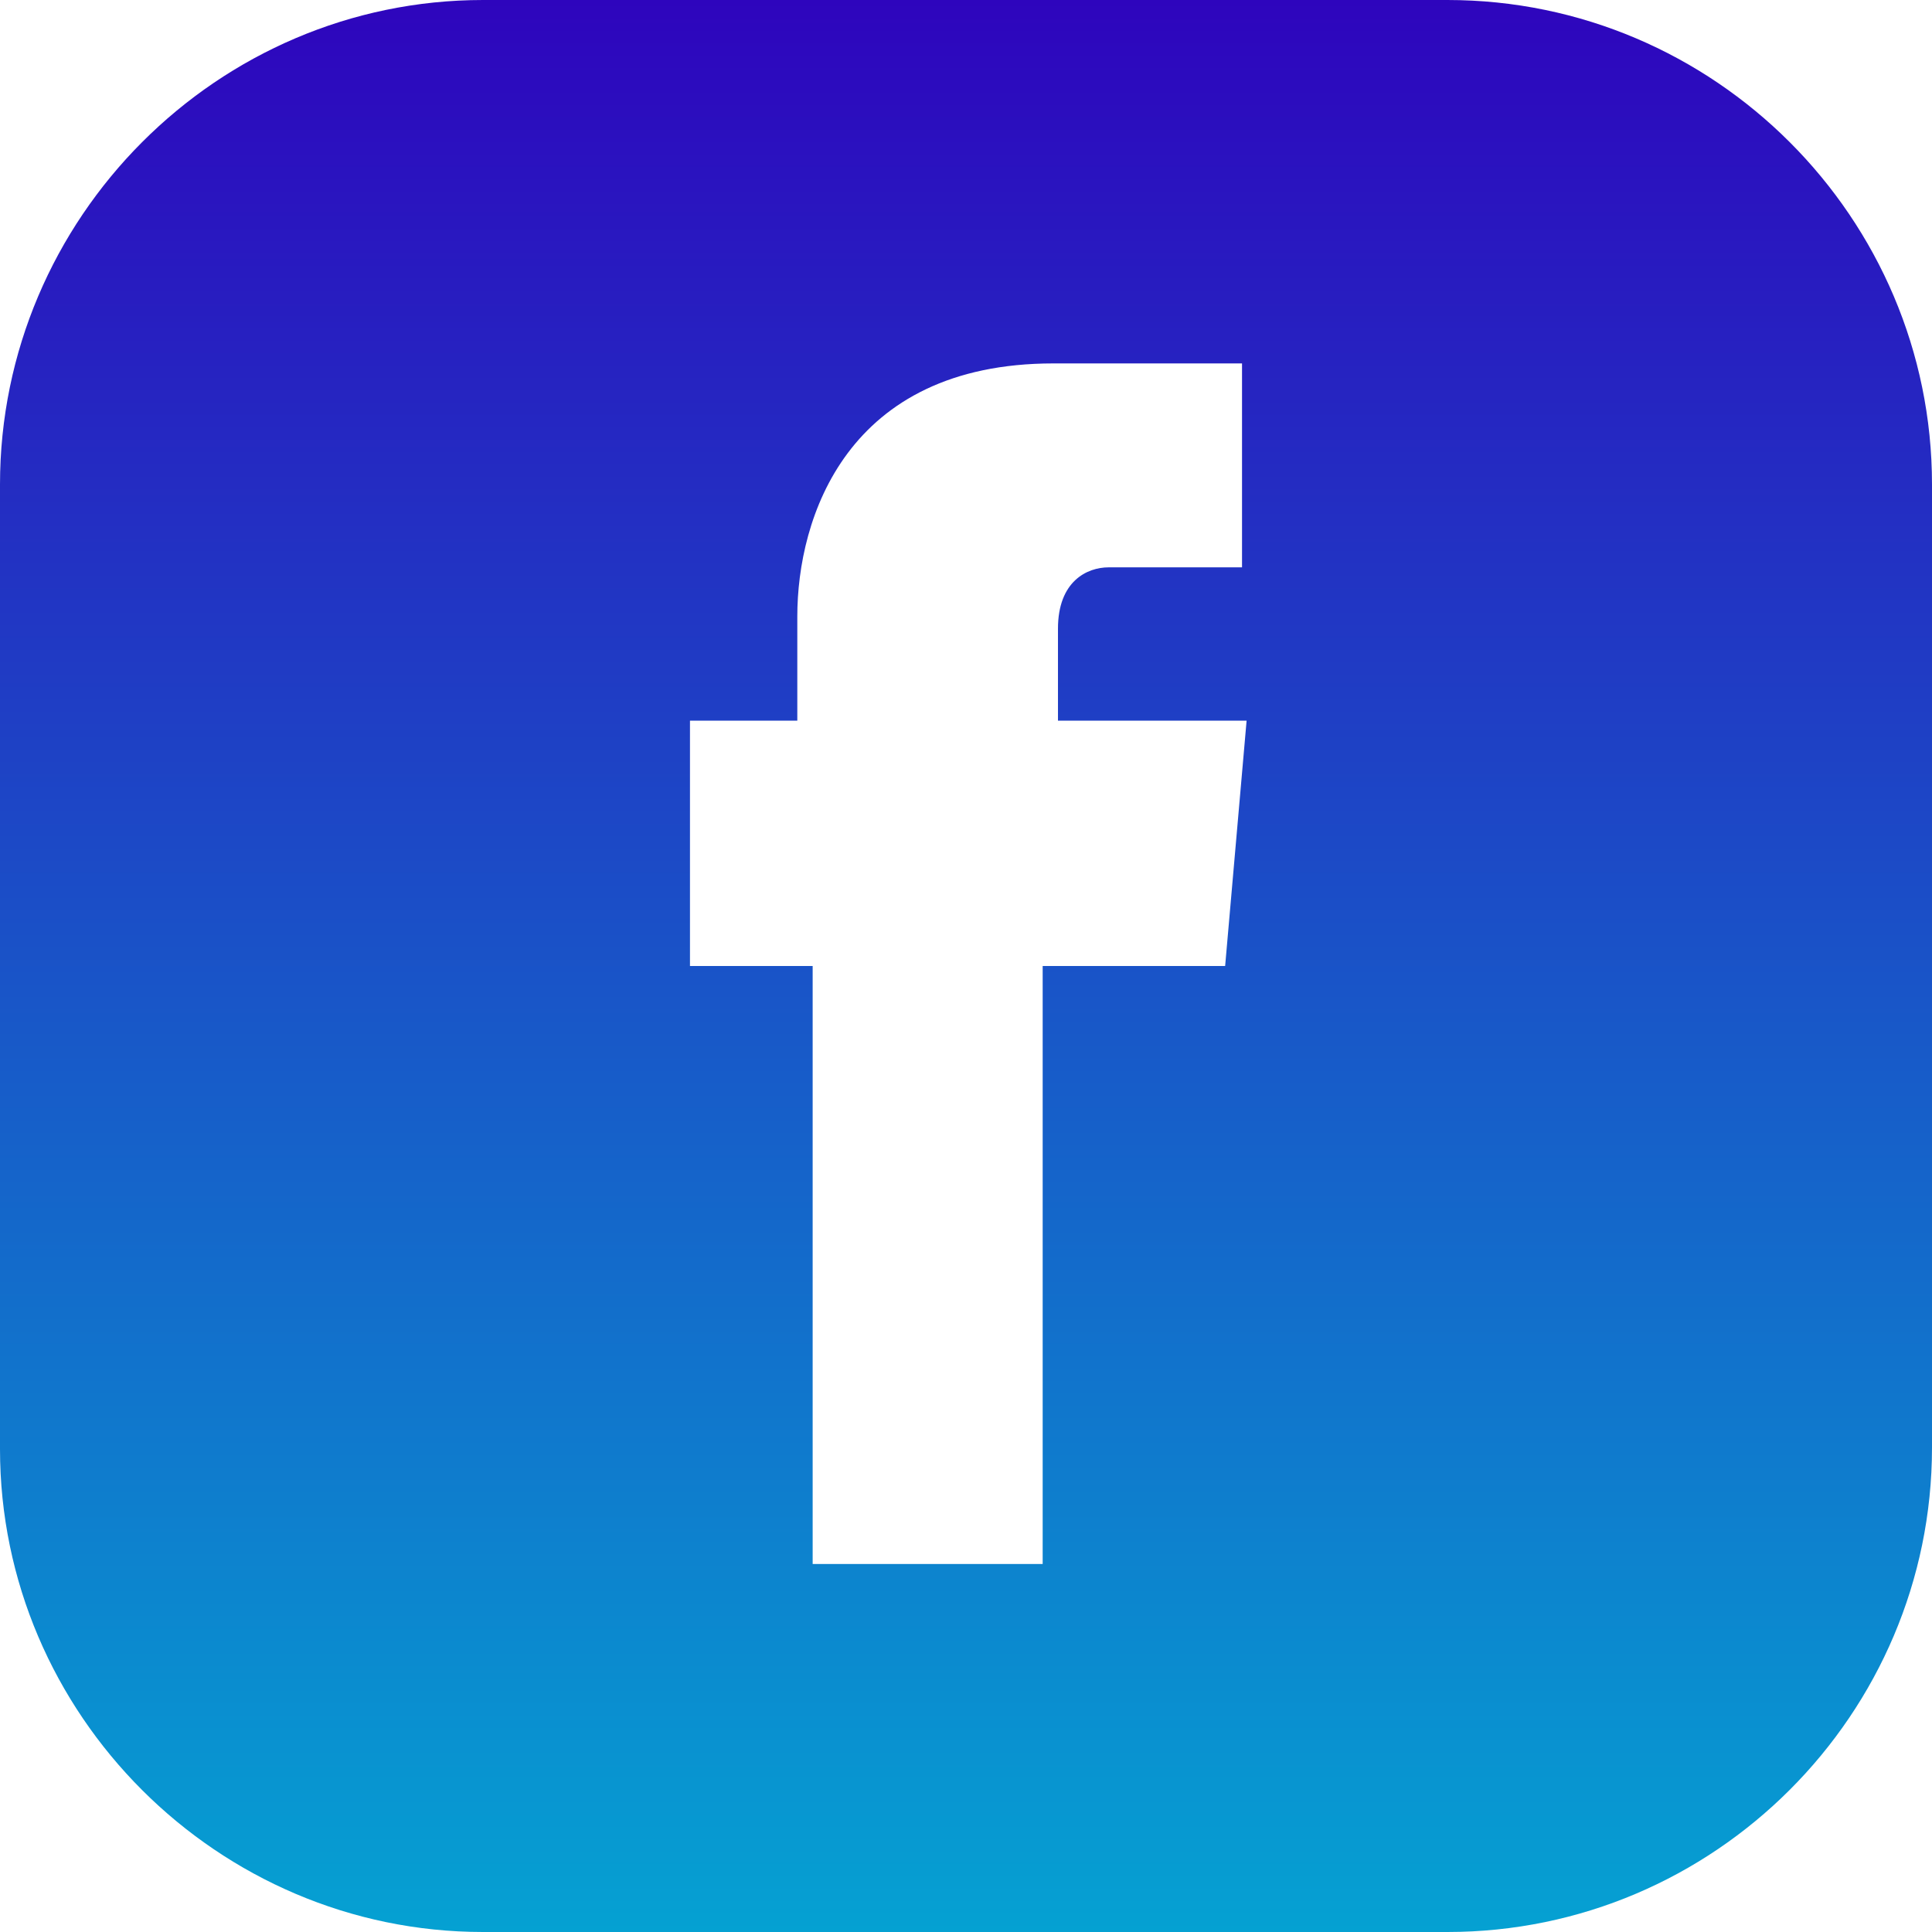 <?xml version="1.0" encoding="UTF-8"?> <svg xmlns="http://www.w3.org/2000/svg" width="38" height="38" viewBox="0 0 38 38" fill="none"> <path d="M28.47 0H9.5C4.283 0 0 4.283 0 9.53V28.5C0 33.718 4.283 38 9.5 38H28.47C33.718 38 38 33.718 38 28.47V9.53C38 4.283 33.718 0 28.47 0ZM24.097 19H20.508V30.762H15.984V19H13.571V14.175H15.682V12.124C15.682 10.194 16.648 7.148 20.719 7.148H24.429V11.159H21.805C21.383 11.159 20.809 11.43 20.809 12.365V14.175H24.519L24.097 19Z" fill="url(#paint0_linear)"></path> <defs> <linearGradient id="paint0_linear" x1="19" y1="0" x2="19" y2="38" gradientUnits="userSpaceOnUse"> <stop stop-color="#2E05BD"></stop> <stop offset="1" stop-color="#05A1D2"></stop> </linearGradient> </defs> </svg> 